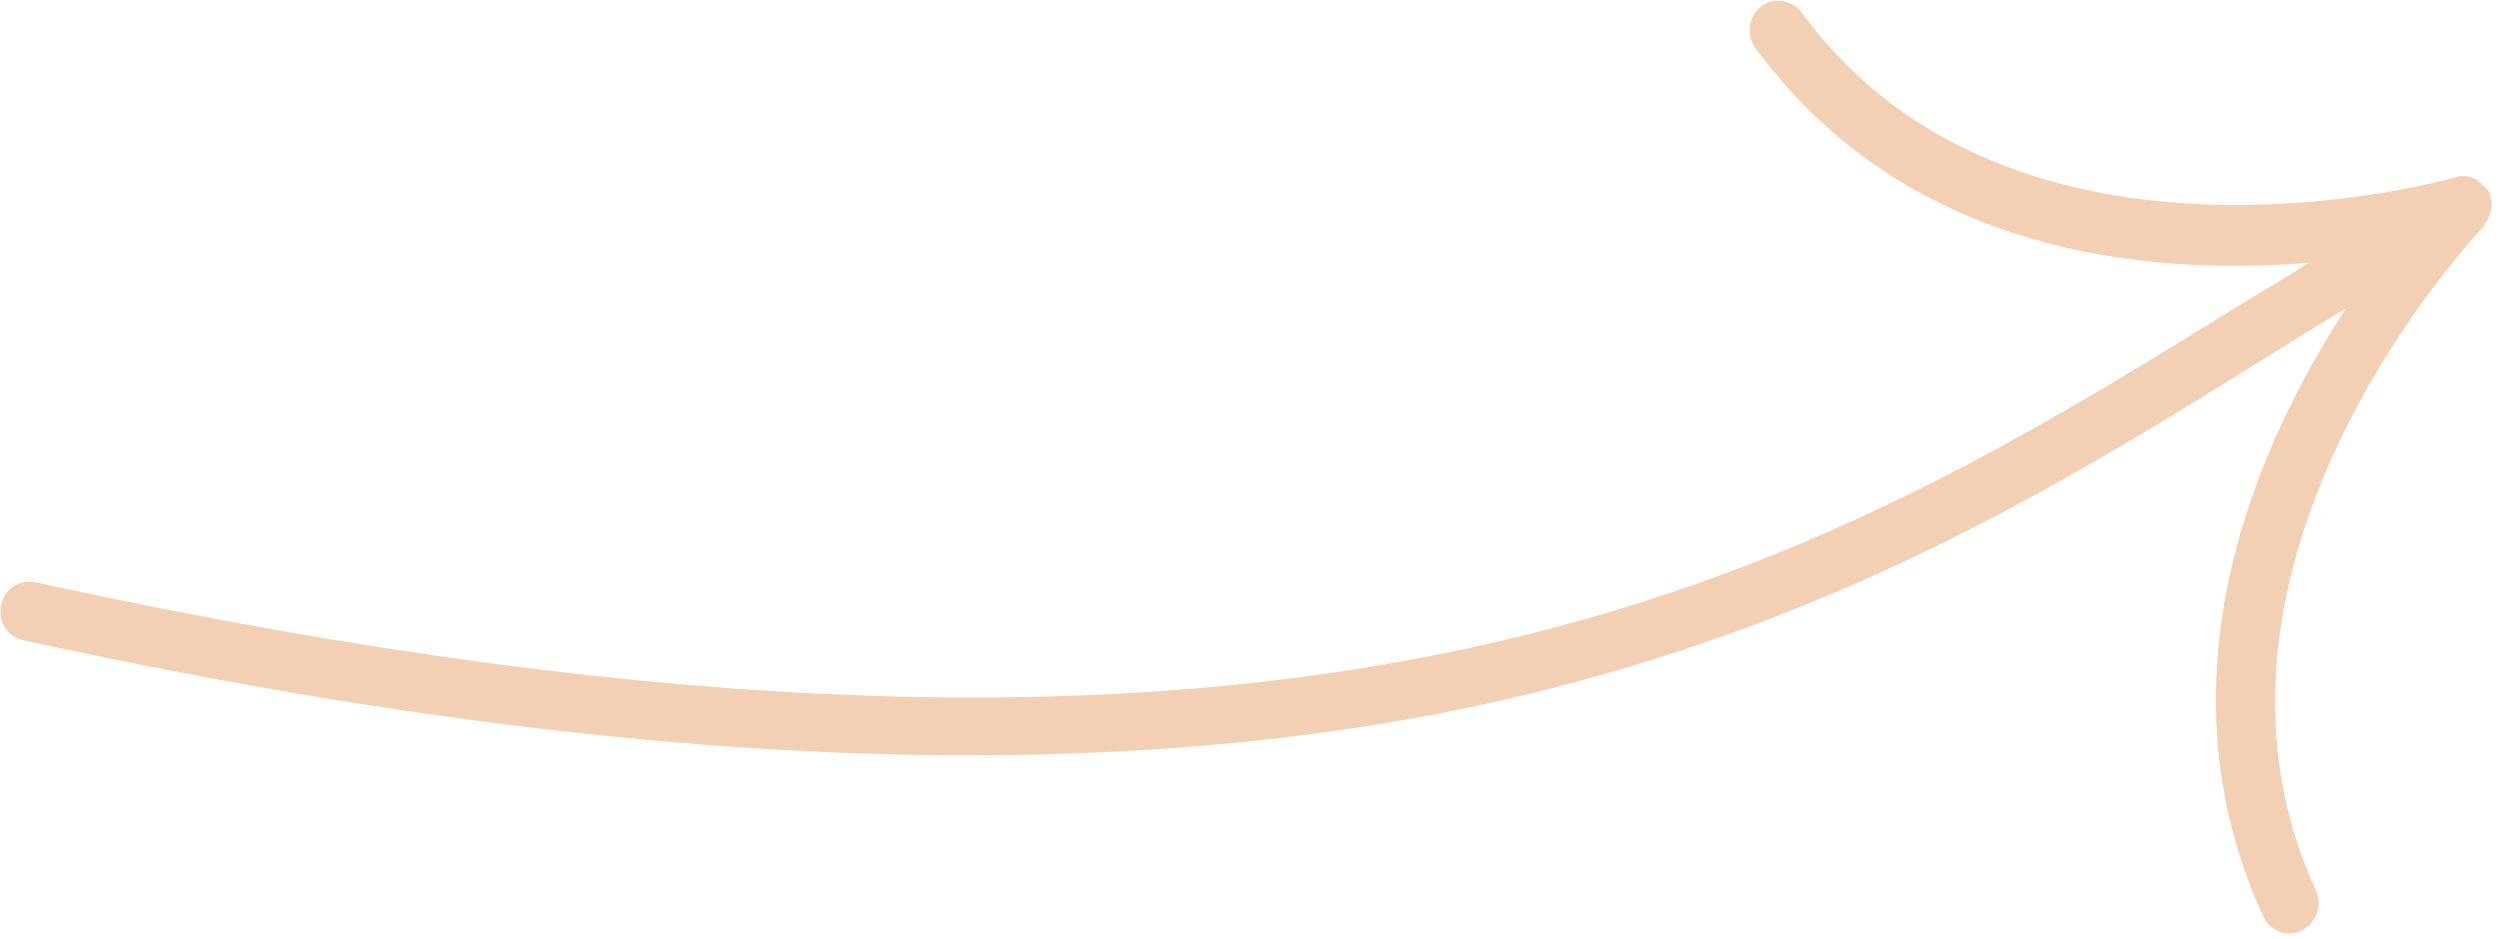 <svg width="237" height="89" fill="none" xmlns="http://www.w3.org/2000/svg"><g clip-path="url(#a)"><path d="m235.611 21.1.196-.2c0-.1.099-.2.099-.2 0-.1.098-.2.098-.3 0-.1.098-.2.098-.2 0-.1 0-.2.099-.3v-.8c0-.1 0-.2-.099-.3v-.2c0-.1-.098-.2-.098-.3 0-.1-.098-.1-.098-.2-.099-.1-.099-.2-.197-.2l-.197-.2-.098-.1-.098-.1-.197-.2c-.098-.1-.197-.1-.197-.2-.098 0-.098-.1-.196-.1-.099 0-.197-.1-.295-.1-.099 0-.099 0-.197-.1-.098 0-.197 0-.295-.1h-.688c-.099 0-.197 0-.295.1h-.099c-.393.1-41.89 12-62.049-15.6-.885-1.2-2.655-1.5-3.835-.6-1.18.9-1.475 2.7-.59 3.9 12.292 16.8 30.779 20.7 45.431 20.7 2.556 0 4.916-.1 7.08-.3-2.164 1.4-4.425 2.7-6.687 4.1C171.89 53.9 126.558 82.1 3.344 55.2 1.87 54.9.394 55.8.1 57.4c-.295 1.5.59 3 2.163 3.3 33.433 7.3 63.13 10.9 89.582 10.9 17.602 0 33.827-1.6 48.676-4.8 32.647-7.1 54.871-20.8 74.439-33 2.557-1.6 5.015-3.1 7.474-4.6-8.457 12.9-18.29 35-7.867 57.7.492 1 1.475 1.6 2.458 1.6.394 0 .787-.1 1.18-.3 1.377-.7 1.967-2.3 1.377-3.7-14.357-31.2 15.439-62.6 15.832-63 0 0 0-.1.098-.1 0-.1.099-.2.099-.3Z" fill="#f3cfb3"/></g><defs><clipPath id="a"><path fill="#fff" d="M0 0h236.2v88.5H0z"/></clipPath></defs></svg>
